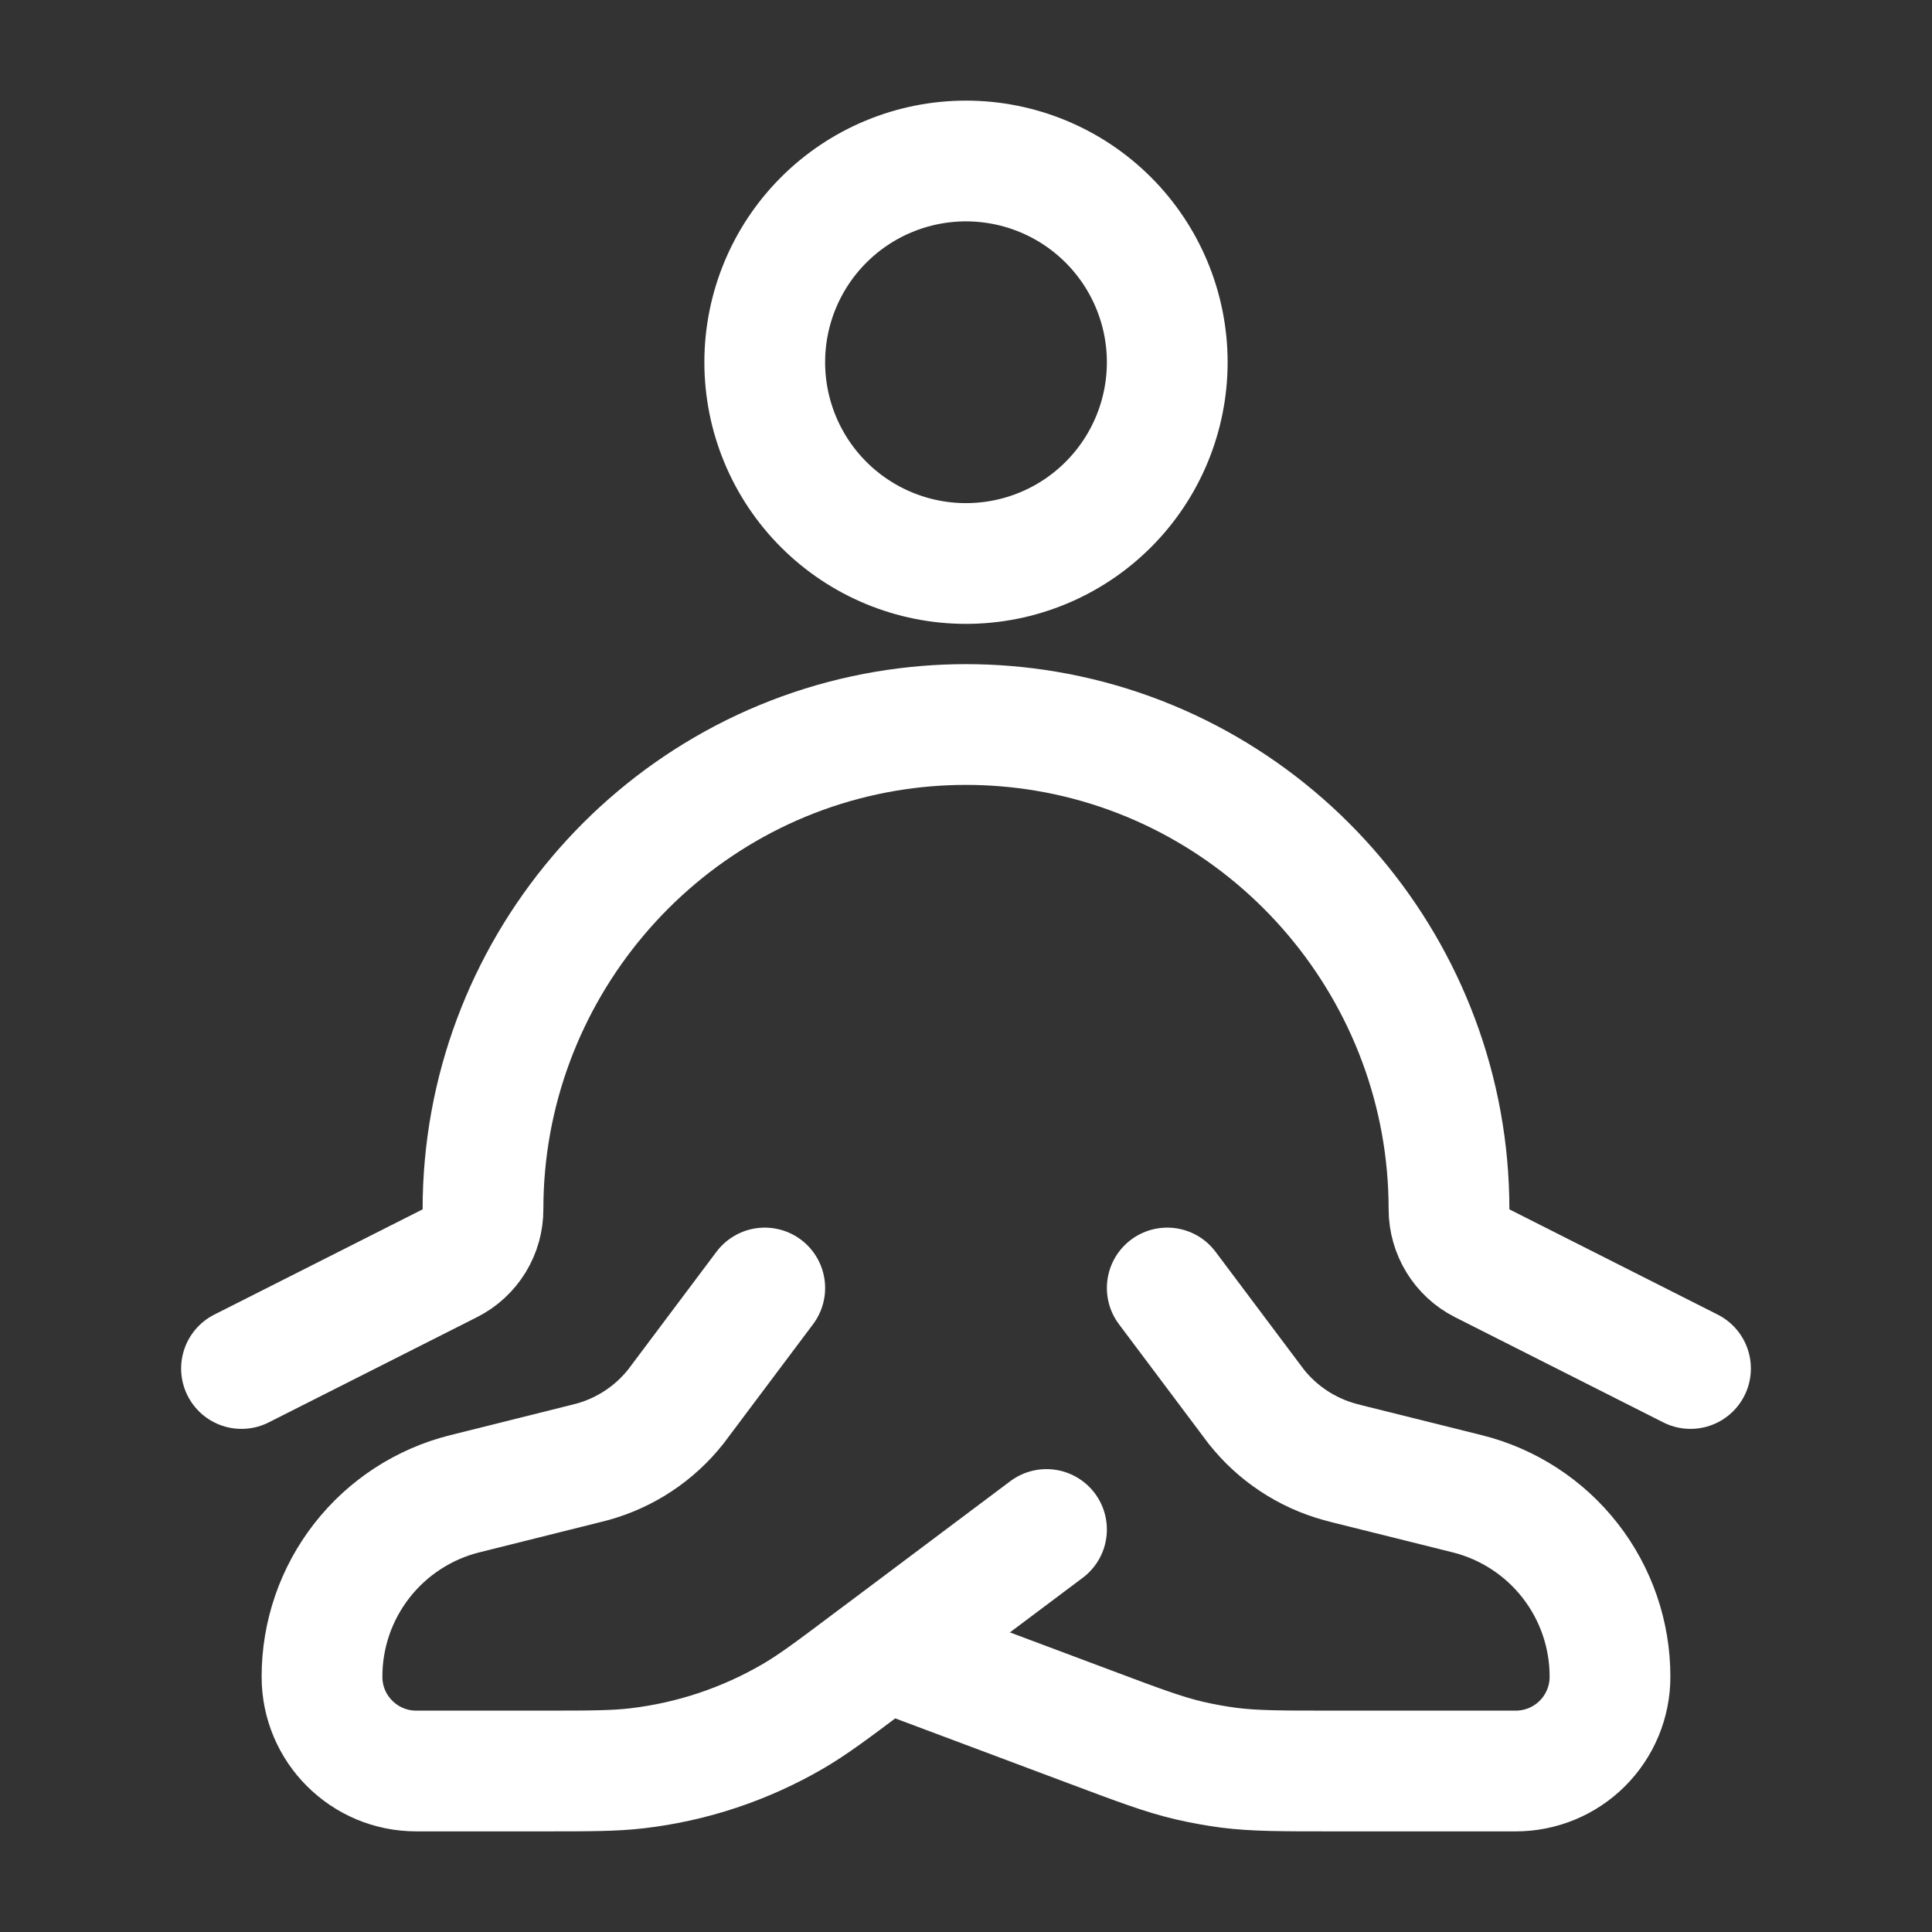 <?xml version="1.0" encoding="UTF-8"?> <svg xmlns="http://www.w3.org/2000/svg" width="332" height="332" viewBox="0 0 332 332" fill="none"><rect x="0" y="0" width="332" height="332" fill="#333333" stroke="none"/><path d="M200.583 62.25C200.583 71.422 196.939 80.218 190.453 86.704C183.968 93.19 175.171 96.833 165.999 96.833C156.827 96.833 148.031 93.19 141.545 86.704C135.06 80.218 131.416 71.422 131.416 62.25C131.416 53.078 135.06 44.281 141.545 37.796C148.031 31.31 156.827 27.666 165.999 27.666C175.171 27.666 183.968 31.31 190.453 37.796C196.939 44.281 200.583 53.078 200.583 62.25Z" stroke="white" stroke-width="20.75"></path><path d="M41.5 235.167L77.314 217.073C79.031 216.203 80.472 214.873 81.476 213.231C82.48 211.589 83.008 209.701 83 207.777C83 167.107 112.576 132.33 152.263 125.648C161.358 124.122 170.642 124.122 179.736 125.648C219.438 132.33 249 167.107 249 207.777C249 211.705 251.213 215.316 254.685 217.073L290.5 235.167" stroke="white" stroke-width="20.75" stroke-linecap="round" stroke-linejoin="round"></path><path d="M131.417 221.333L117.003 240.548L116.132 241.71C112.49 246.309 107.481 249.632 101.828 251.199L100.417 251.559L79.874 256.691C72.858 258.44 66.629 262.488 62.182 268.189C57.734 273.891 55.323 280.917 55.334 288.148C55.334 297.084 62.583 304.333 71.533 304.333H93.058C101.358 304.333 105.508 304.333 109.519 303.863C118.929 302.757 128.012 299.729 136.204 294.968C139.704 292.934 143.024 290.444 149.65 285.464L152.167 283.583M152.167 283.583L179.834 262.833M152.167 283.583L187.304 296.752C195.742 299.92 199.948 301.497 204.305 302.521C206.565 303.047 208.838 303.462 211.125 303.766C215.566 304.333 220.075 304.333 229.081 304.333H260.469C262.596 304.335 264.704 303.917 266.67 303.104C268.636 302.29 270.422 301.097 271.927 299.593C273.431 298.088 274.625 296.301 275.438 294.335C276.251 292.369 276.669 290.262 276.667 288.134C276.675 280.906 274.263 273.882 269.815 268.184C265.368 262.485 259.141 258.439 252.127 256.691L231.585 251.573L230.174 251.199C224.52 249.632 219.511 246.309 215.87 241.71L214.998 240.548L200.584 221.333" stroke="white" stroke-width="20.75" stroke-linecap="round" stroke-linejoin="round"></path></svg> 